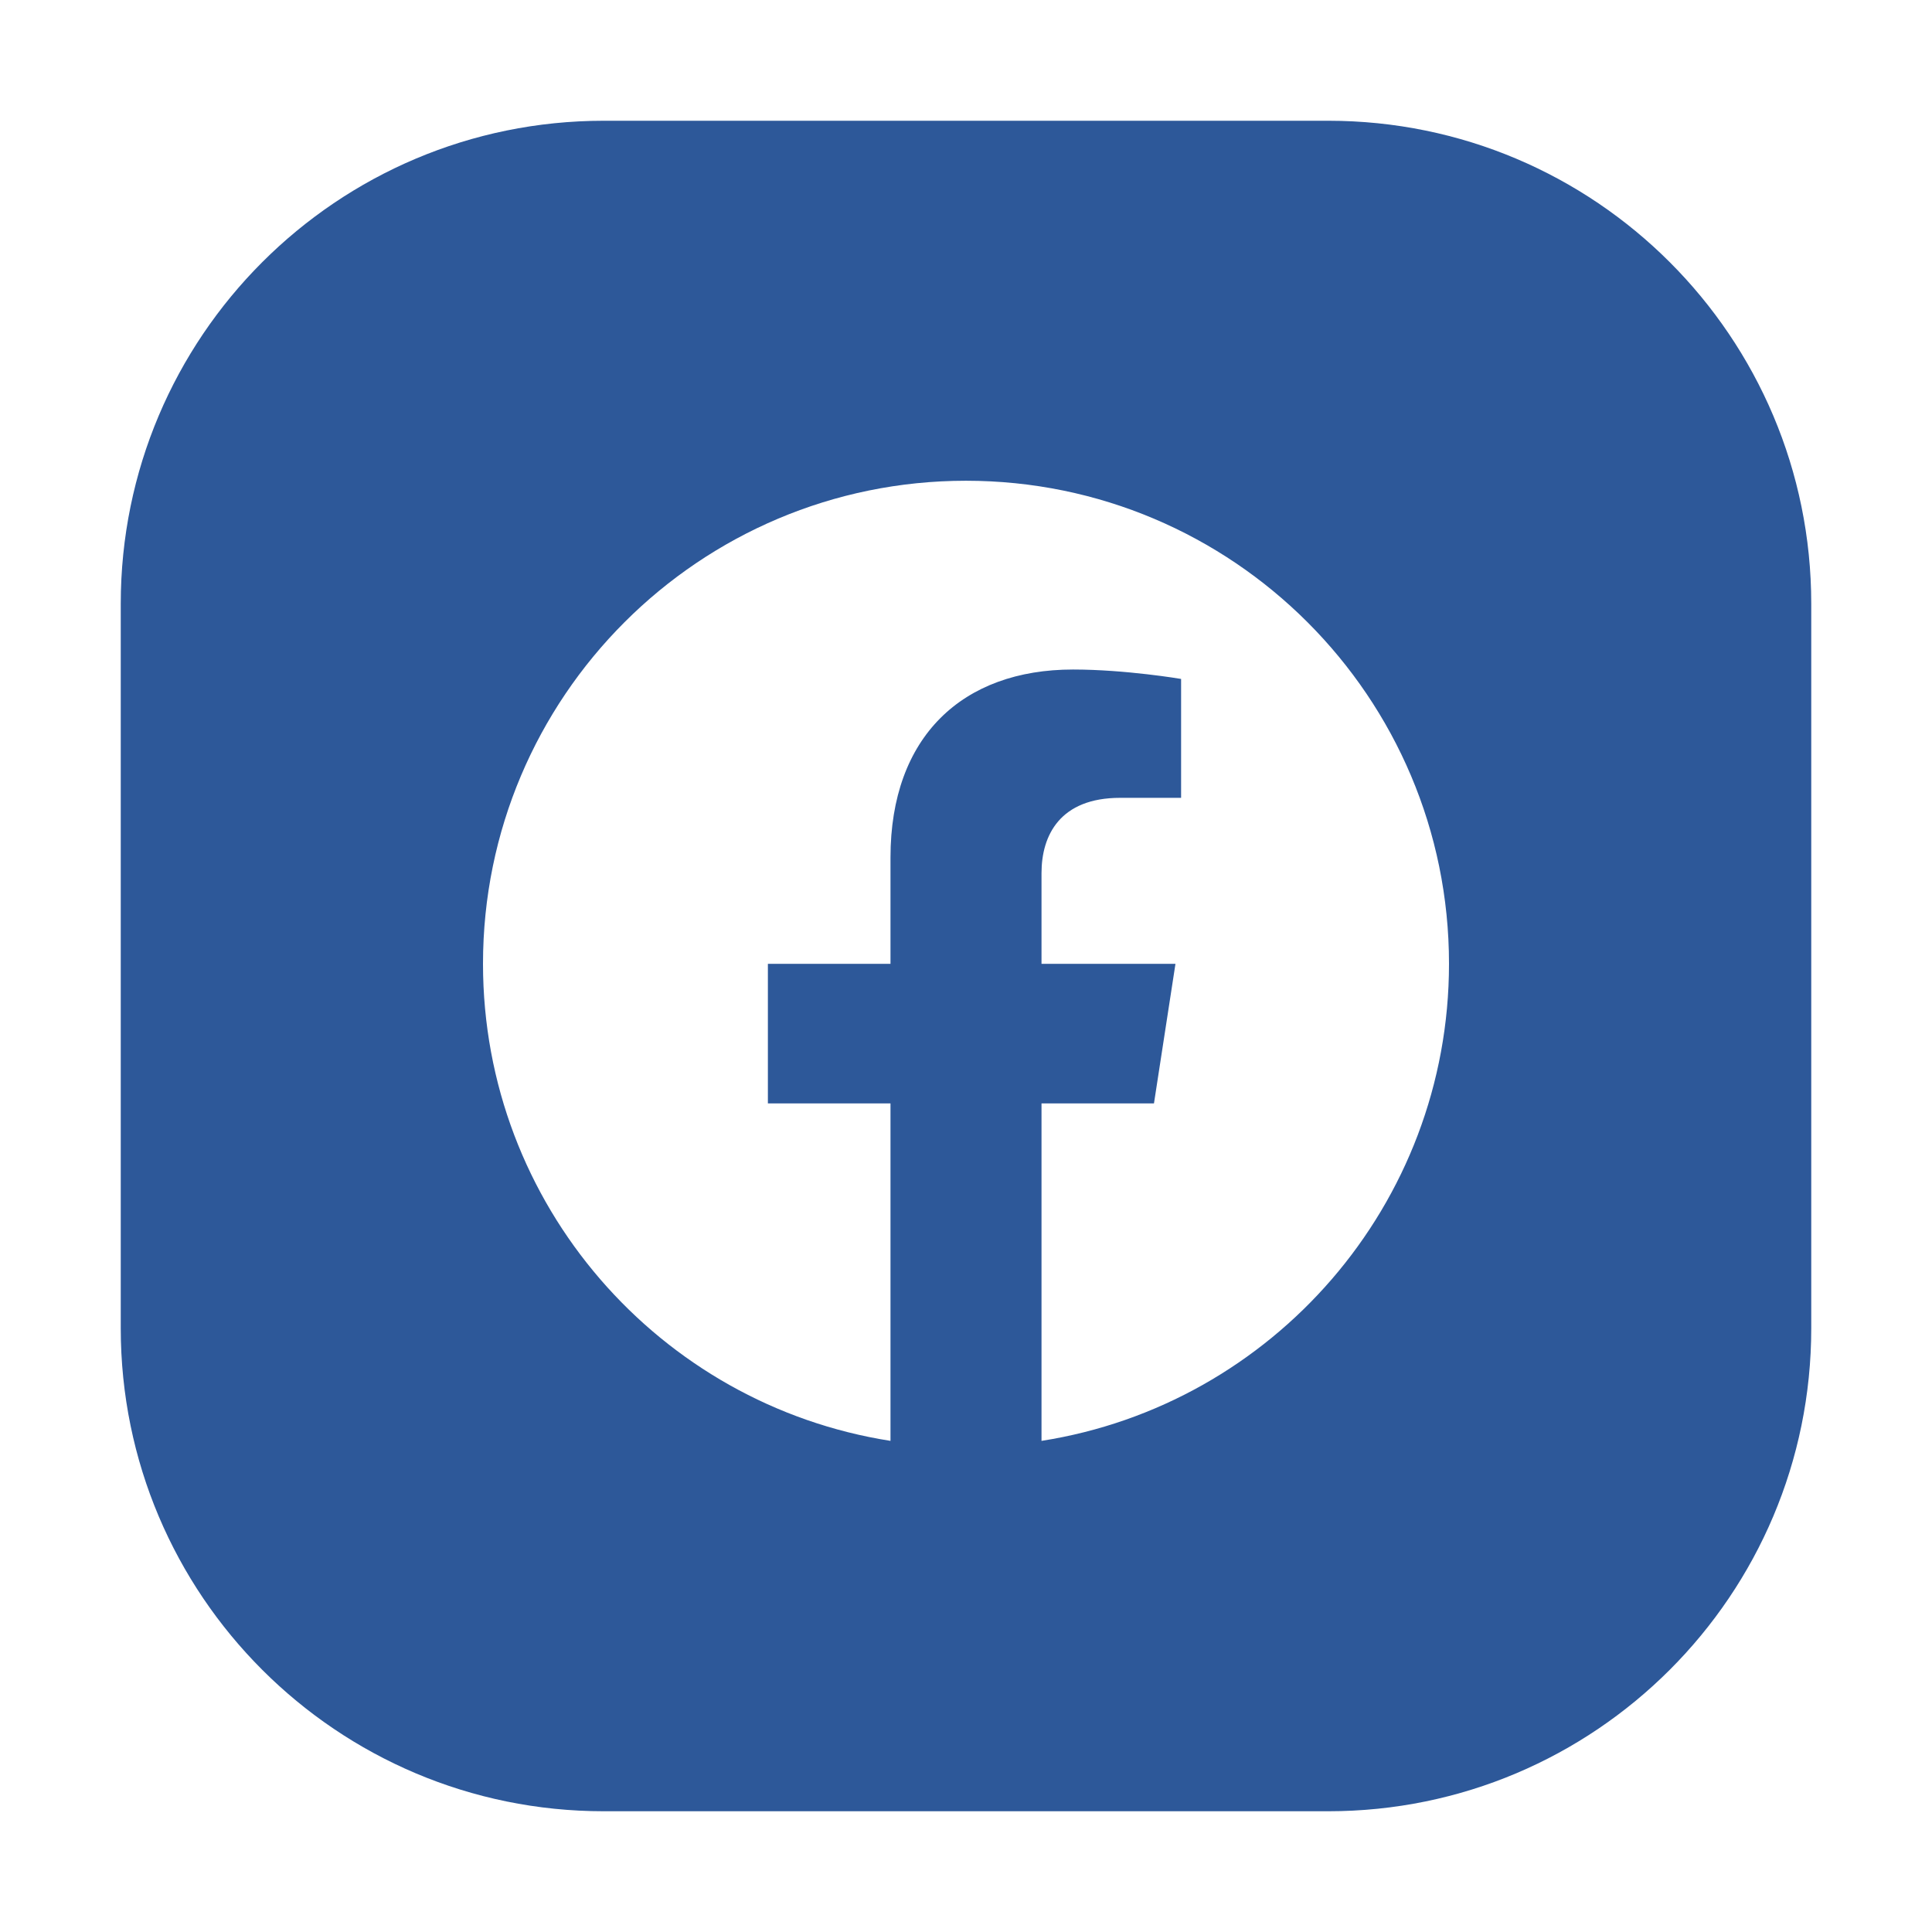 <svg width="24" height="24" viewBox="0 0 24 24" fill="none" xmlns="http://www.w3.org/2000/svg">
<path d="M16.5 1.5H7.5C4.186 1.5 1.5 4.186 1.5 7.5V16.5C1.5 19.814 4.186 22.5 7.5 22.5H16.5C19.814 22.5 22.5 19.814 22.5 16.5V7.5C22.5 4.186 19.814 1.5 16.5 1.5ZM12.938 17.899V13.707H14.335L14.602 11.973H12.938V10.847C12.938 10.373 13.17 9.911 13.915 9.911H14.672V8.434C14.672 8.434 13.985 8.317 13.329 8.317C11.959 8.317 11.062 9.148 11.062 10.652V11.973H9.539V13.707H11.062V17.899C8.194 17.45 6 14.967 6 11.972C6 8.659 8.687 5.972 12 5.972C15.313 5.972 18 8.659 18 11.972C18 14.967 15.806 17.45 12.938 17.899Z" fill="#2D5899"/>
</svg>
